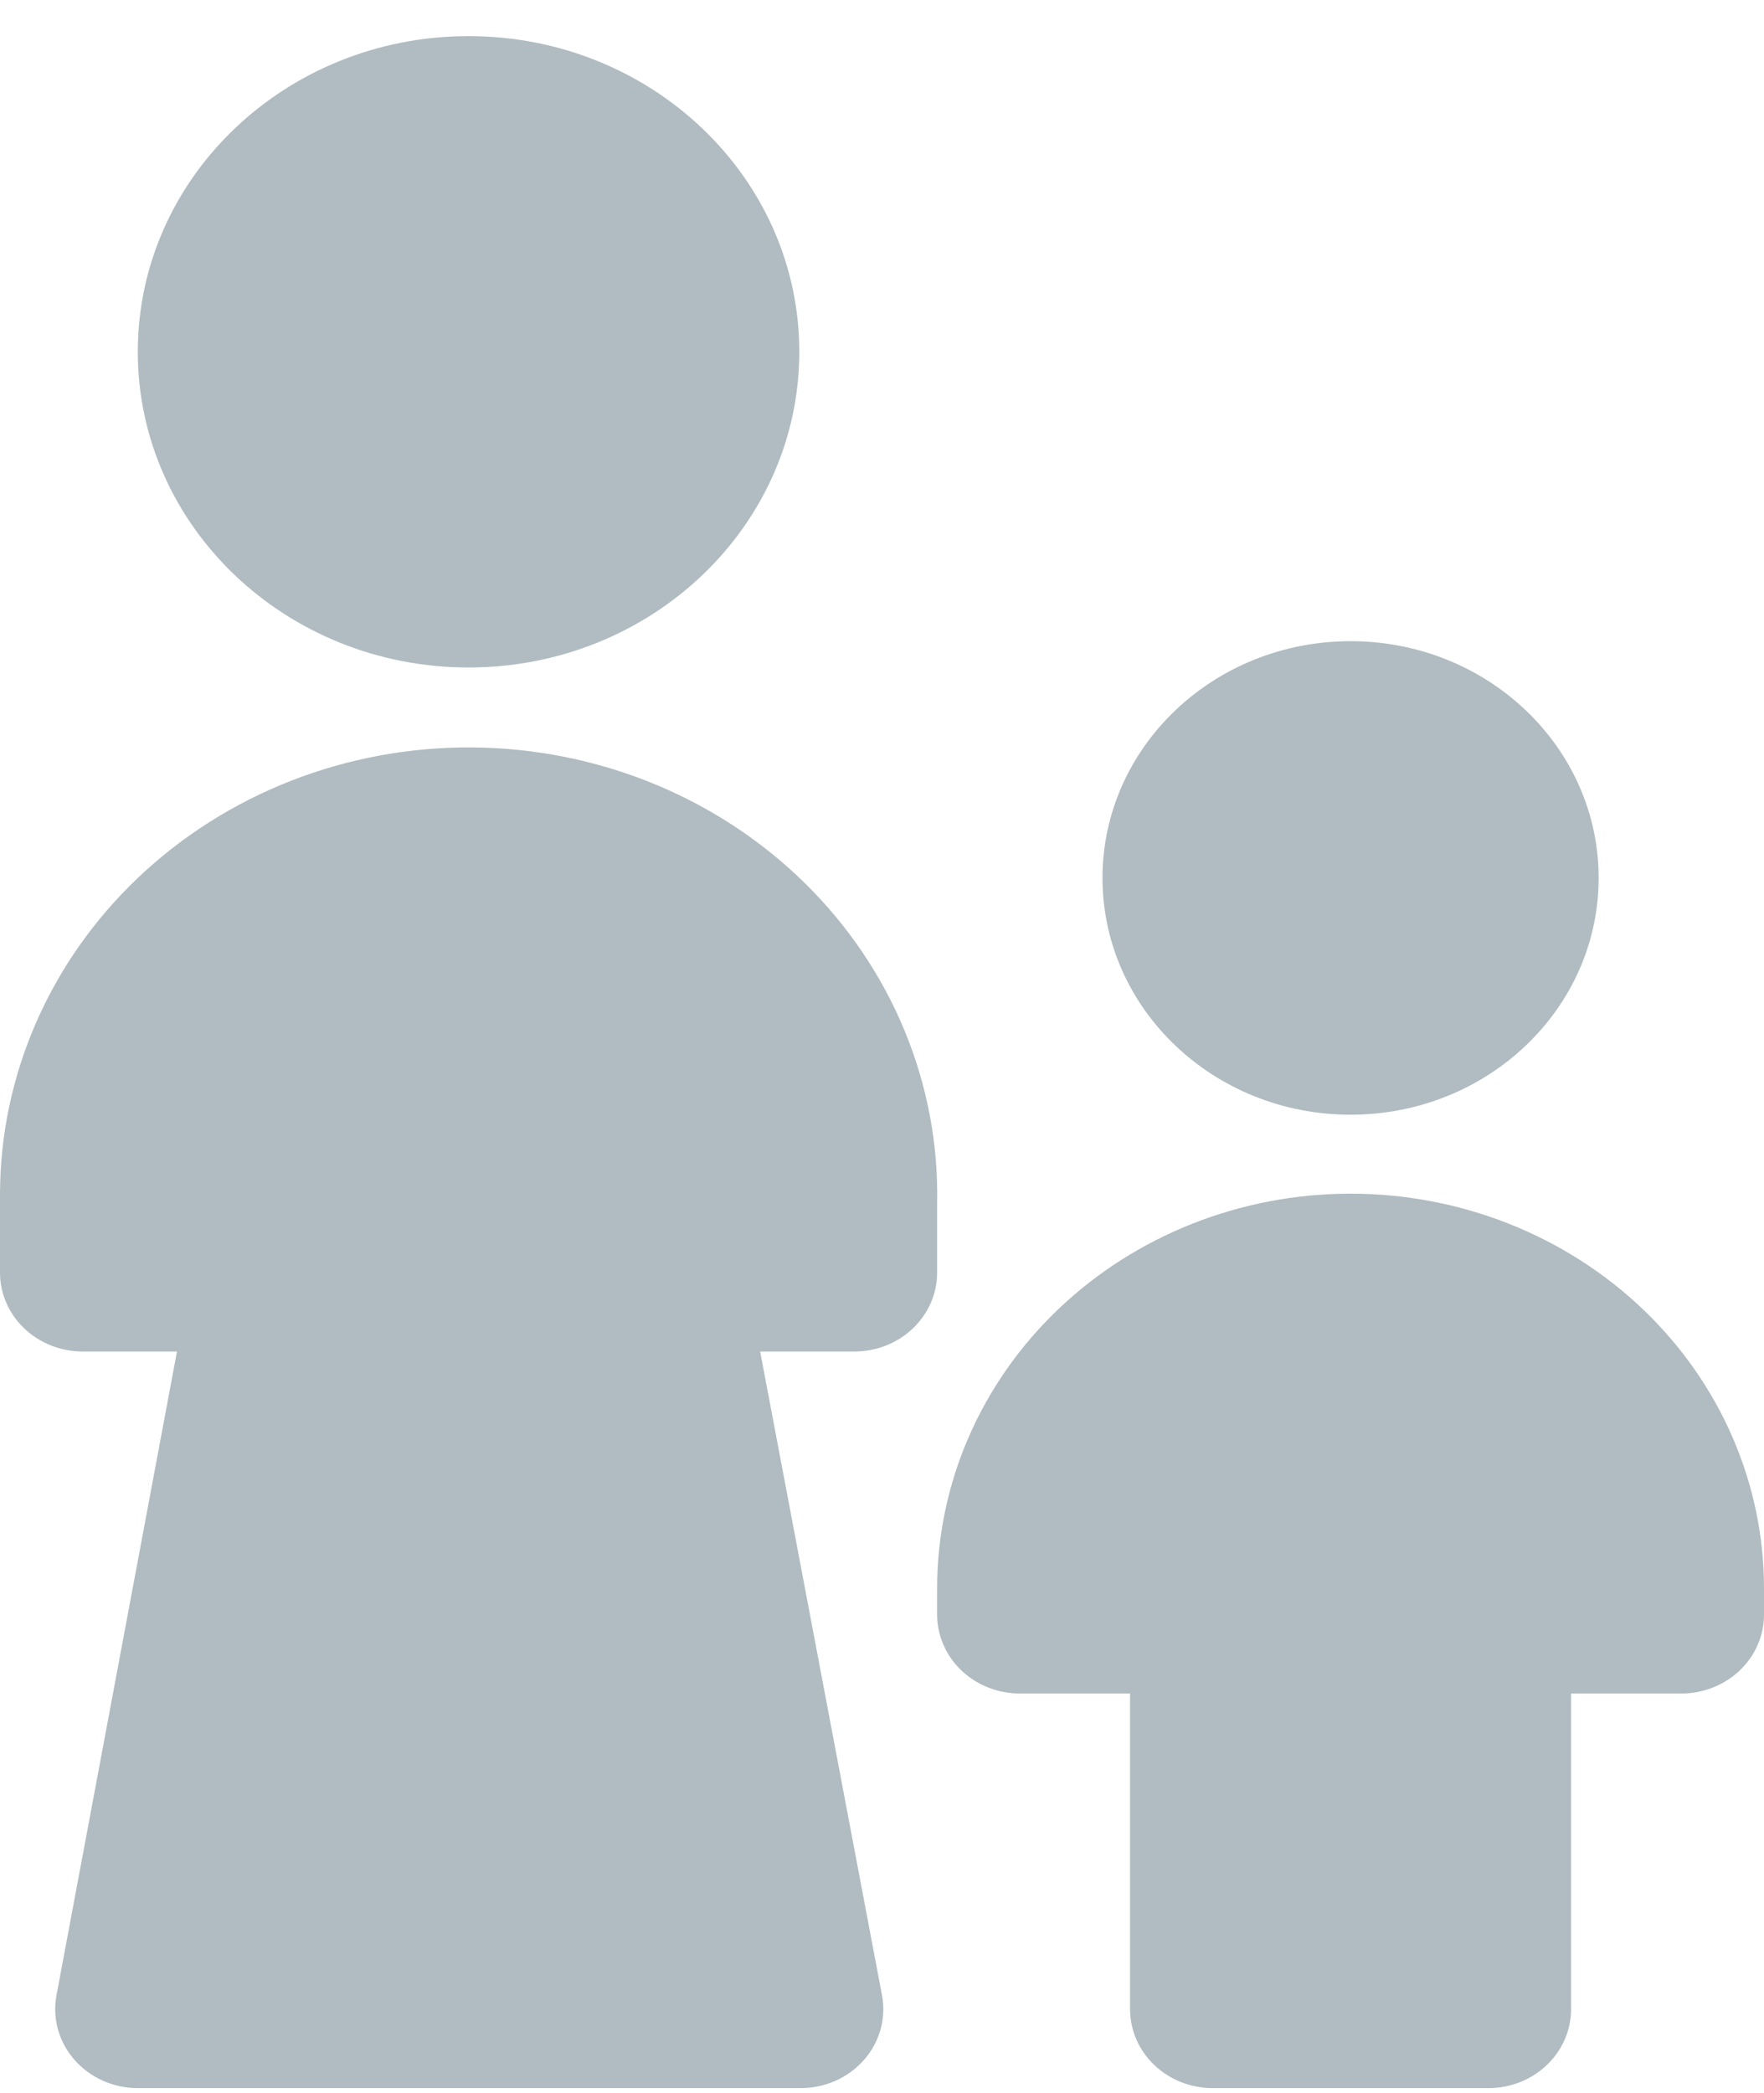 <?xml version="1.0" encoding="UTF-8"?> <svg xmlns="http://www.w3.org/2000/svg" width="43" height="51" viewBox="0 0 43 51" fill="none"> <path d="M38.969 21.392C38.969 24.579 36.262 27.161 32.922 27.161C29.582 27.161 26.875 24.579 26.875 21.392C26.875 18.206 29.582 15.623 32.922 15.623C36.262 15.623 38.969 18.206 38.969 21.392Z" fill="#B0BCC1"></path> <path d="M19.484 8.572C19.484 12.82 15.875 16.264 11.422 16.264C6.969 16.264 3.359 12.82 3.359 8.572C3.359 4.323 6.969 0.88 11.422 0.88C15.875 0.88 19.484 4.323 19.484 8.572Z" fill="#B0BCC1"></path> <path d="M32.922 29.085C30.249 29.085 27.686 30.098 25.796 31.901C23.906 33.704 22.844 36.15 22.844 38.7V39.341C22.844 39.851 23.056 40.34 23.434 40.701C23.812 41.061 24.325 41.264 24.86 41.264H27.547V48.957C27.547 49.466 27.759 49.956 28.137 50.316C28.515 50.677 29.028 50.879 29.562 50.879H36.281C36.816 50.879 37.329 50.677 37.706 50.316C38.085 49.956 38.297 49.466 38.297 48.957V41.264H40.984C41.519 41.264 42.032 41.061 42.41 40.701C42.788 40.34 43 39.851 43 39.341V38.7C43 36.15 41.938 33.704 40.048 31.901C38.158 30.098 35.595 29.085 32.922 29.085H32.922Z" fill="#B0BCC1"></path> <path d="M22.844 31.008V29.328C22.905 26.415 21.741 23.6 19.612 21.511C17.483 19.422 14.566 18.234 11.512 18.212C8.458 18.189 5.522 19.335 3.359 21.392C1.216 23.43 0.007 26.197 0 29.085V31.008C0 31.517 0.212 32.007 0.59 32.367C0.968 32.728 1.481 32.931 2.016 32.931H4.314L1.377 48.617C1.272 49.177 1.432 49.753 1.815 50.19C2.197 50.626 2.763 50.879 3.359 50.879H19.484C20.087 50.889 20.662 50.64 21.052 50.202C21.442 49.764 21.607 49.182 21.5 48.617L18.53 32.931H20.828C21.363 32.931 21.875 32.728 22.254 32.367C22.631 32.007 22.844 31.517 22.844 31.008L22.844 31.008Z" fill="#B0BCC1"></path> </svg> 